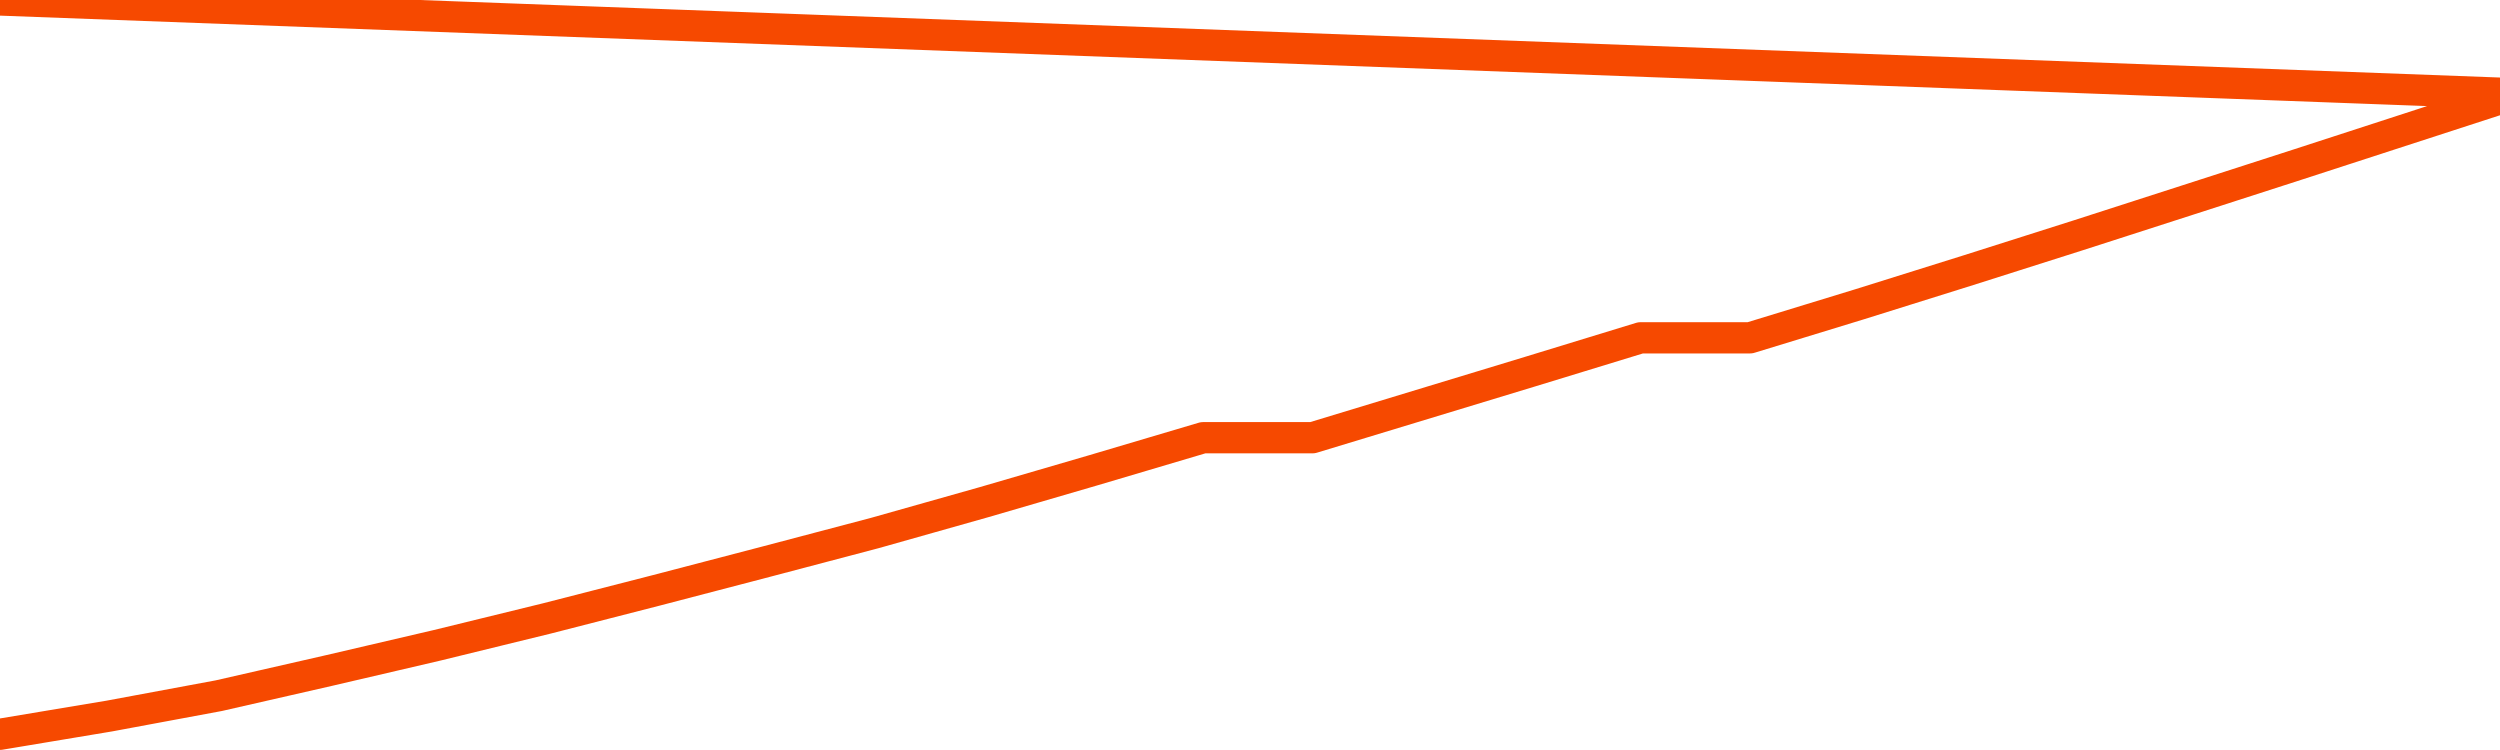       <svg
        version="1.1"
        xmlns="http://www.w3.org/2000/svg"
        width="80"
        height="24"
        viewBox="0 0 80 24">
        <path
          fill="url(#gradient)"
          fill-opacity="0.56"
          stroke="none"
          d="M 0,26 0.0,23.497 3.5,22.913 7.0,22.262 10.5,21.463 14.0,20.647 17.5,19.79 21.0,18.892 24.5,17.978 28.0,17.055 31.5,16.066 35.0,15.045 38.5,14.007 42.0,14.007 45.5,12.944 49.0,11.881 52.5,10.81 56.0,10.81 59.5,9.739 63.0,8.643 66.5,7.531 70.0,6.403 73.5,5.274 77.0,4.137 80.5,3.0 82,26 Z"
        />
        <path
          fill="none"
          stroke="#F64900"
          stroke-width="1"
          stroke-linejoin="round"
          stroke-linecap="round"
          d="M 0.0,23.497 3.5,22.913 7.0,22.262 10.5,21.463 14.0,20.647 17.5,19.79 21.0,18.892 24.5,17.978 28.0,17.055 31.5,16.066 35.0,15.045 38.5,14.007 42.0,14.007 45.5,12.944 49.0,11.881 52.5,10.81 56.0,10.81 59.5,9.739 63.0,8.643 66.5,7.531 70.0,6.403 73.5,5.274 77.0,4.137 80.5,3.0.join(' ') }"
        />
      </svg>
